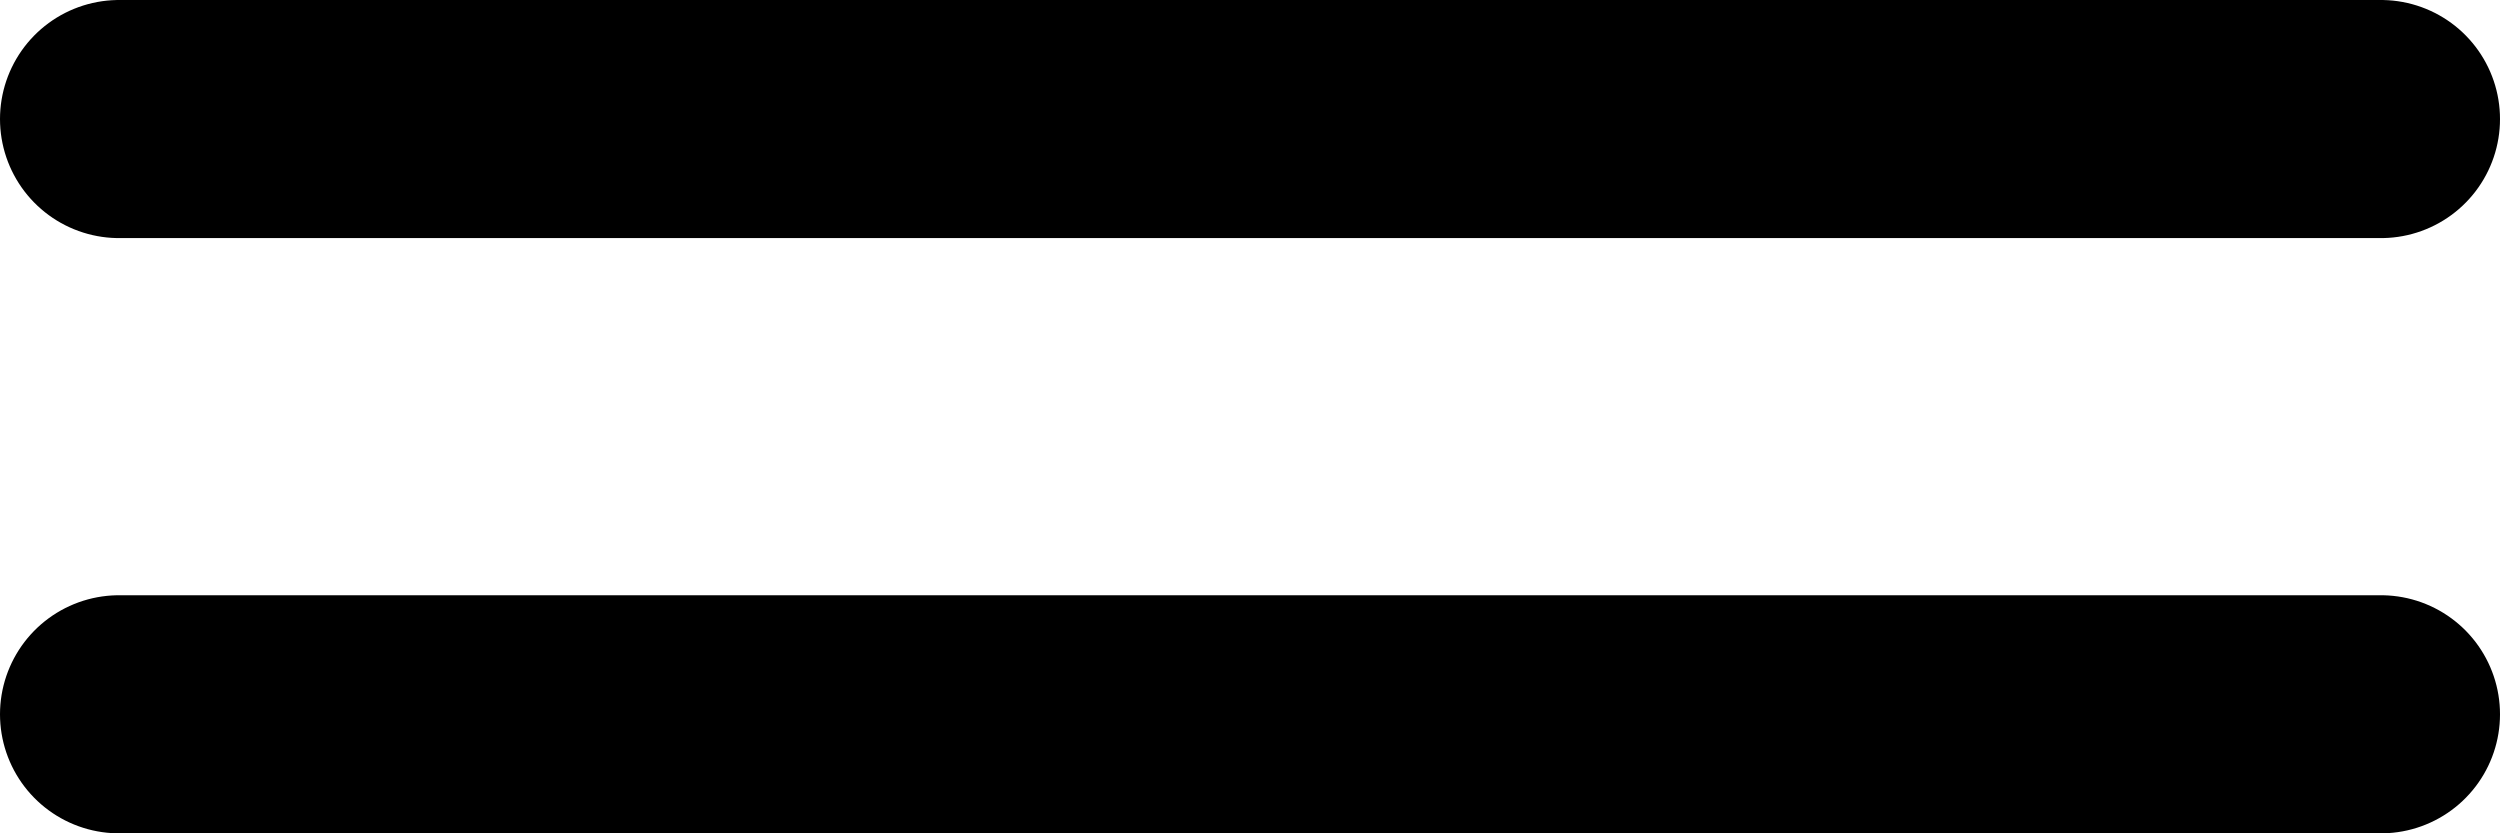 <?xml version="1.0" encoding="UTF-8"?> <svg xmlns="http://www.w3.org/2000/svg" width="42" height="14" viewBox="0 0 42 14" fill="none"><path d="M2 12L40 12" stroke="black" stroke-width="4" stroke-linecap="round"></path><path d="M2 2L40 2" stroke="black" stroke-width="4" stroke-linecap="round"></path></svg> 